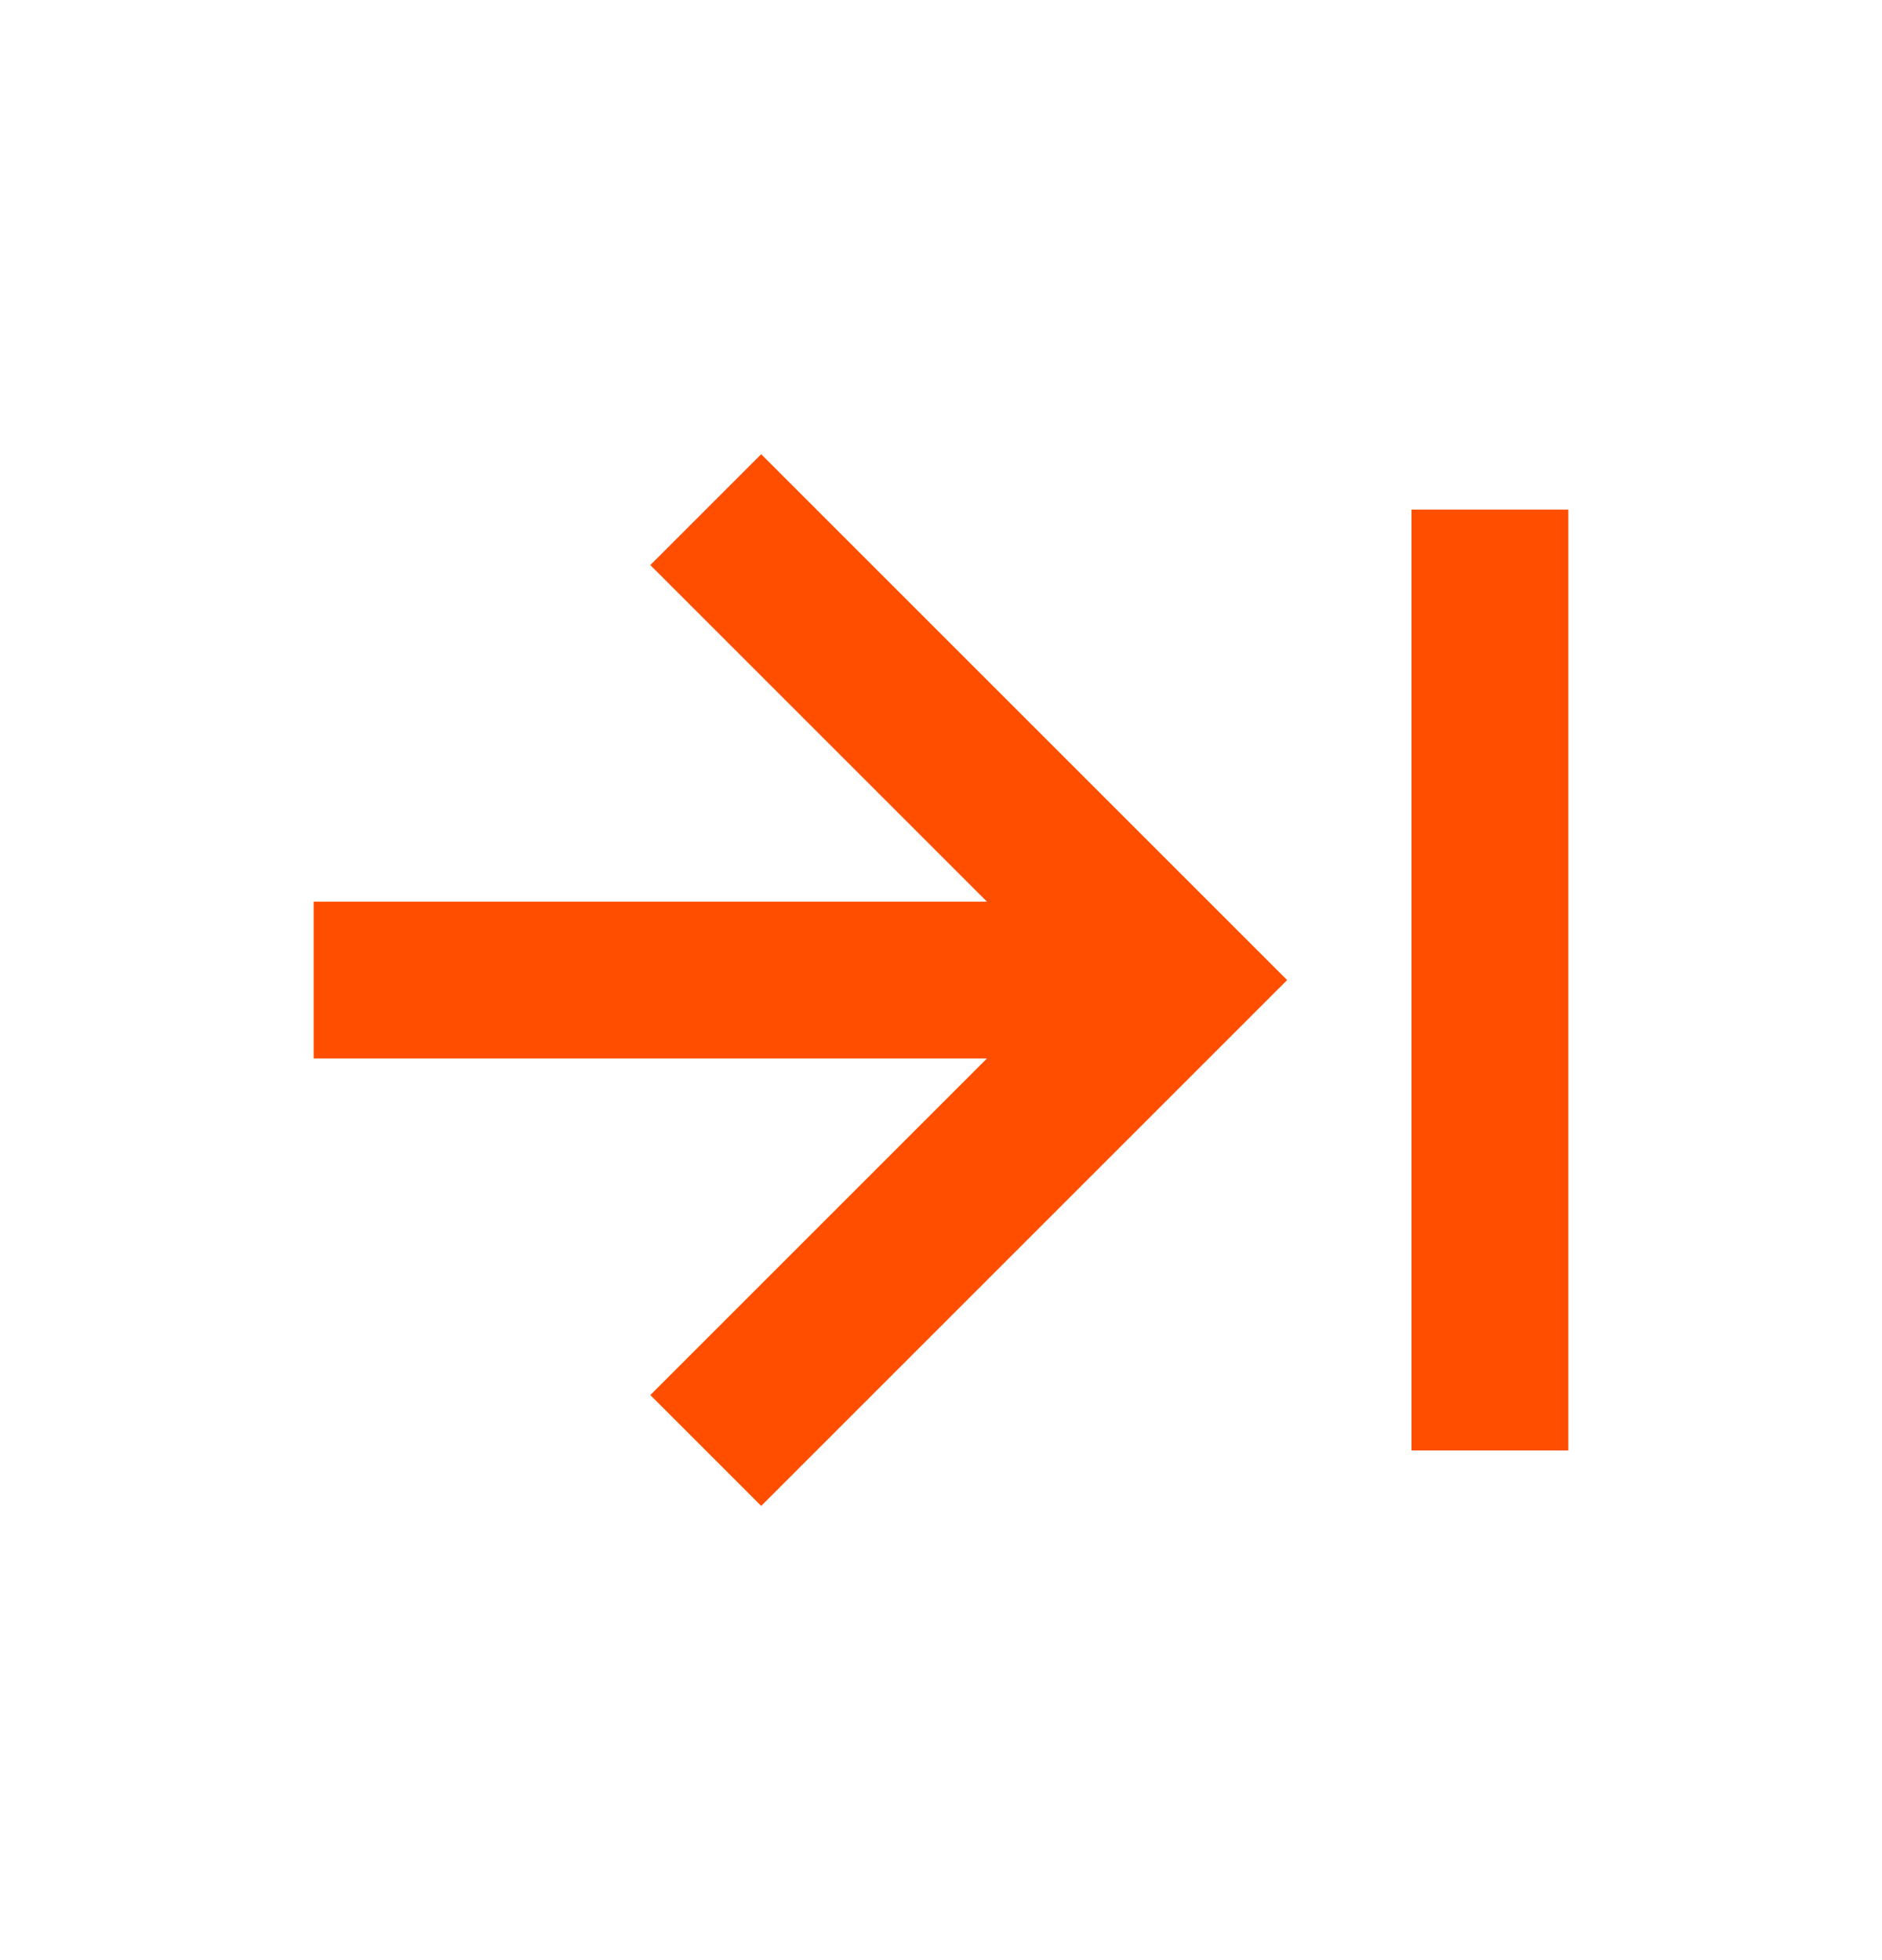 <svg width="24" height="25" viewBox="0 0 24 25" fill="none" xmlns="http://www.w3.org/2000/svg">
<path d="M18 6.5H20V18.5H18V6.5ZM4 13.5H12.586L8.293 17.793L9.707 19.207L16.414 12.5L9.707 5.793L8.293 7.207L12.586 11.5H4V13.5Z" fill="#FF4E00"/>
</svg>
